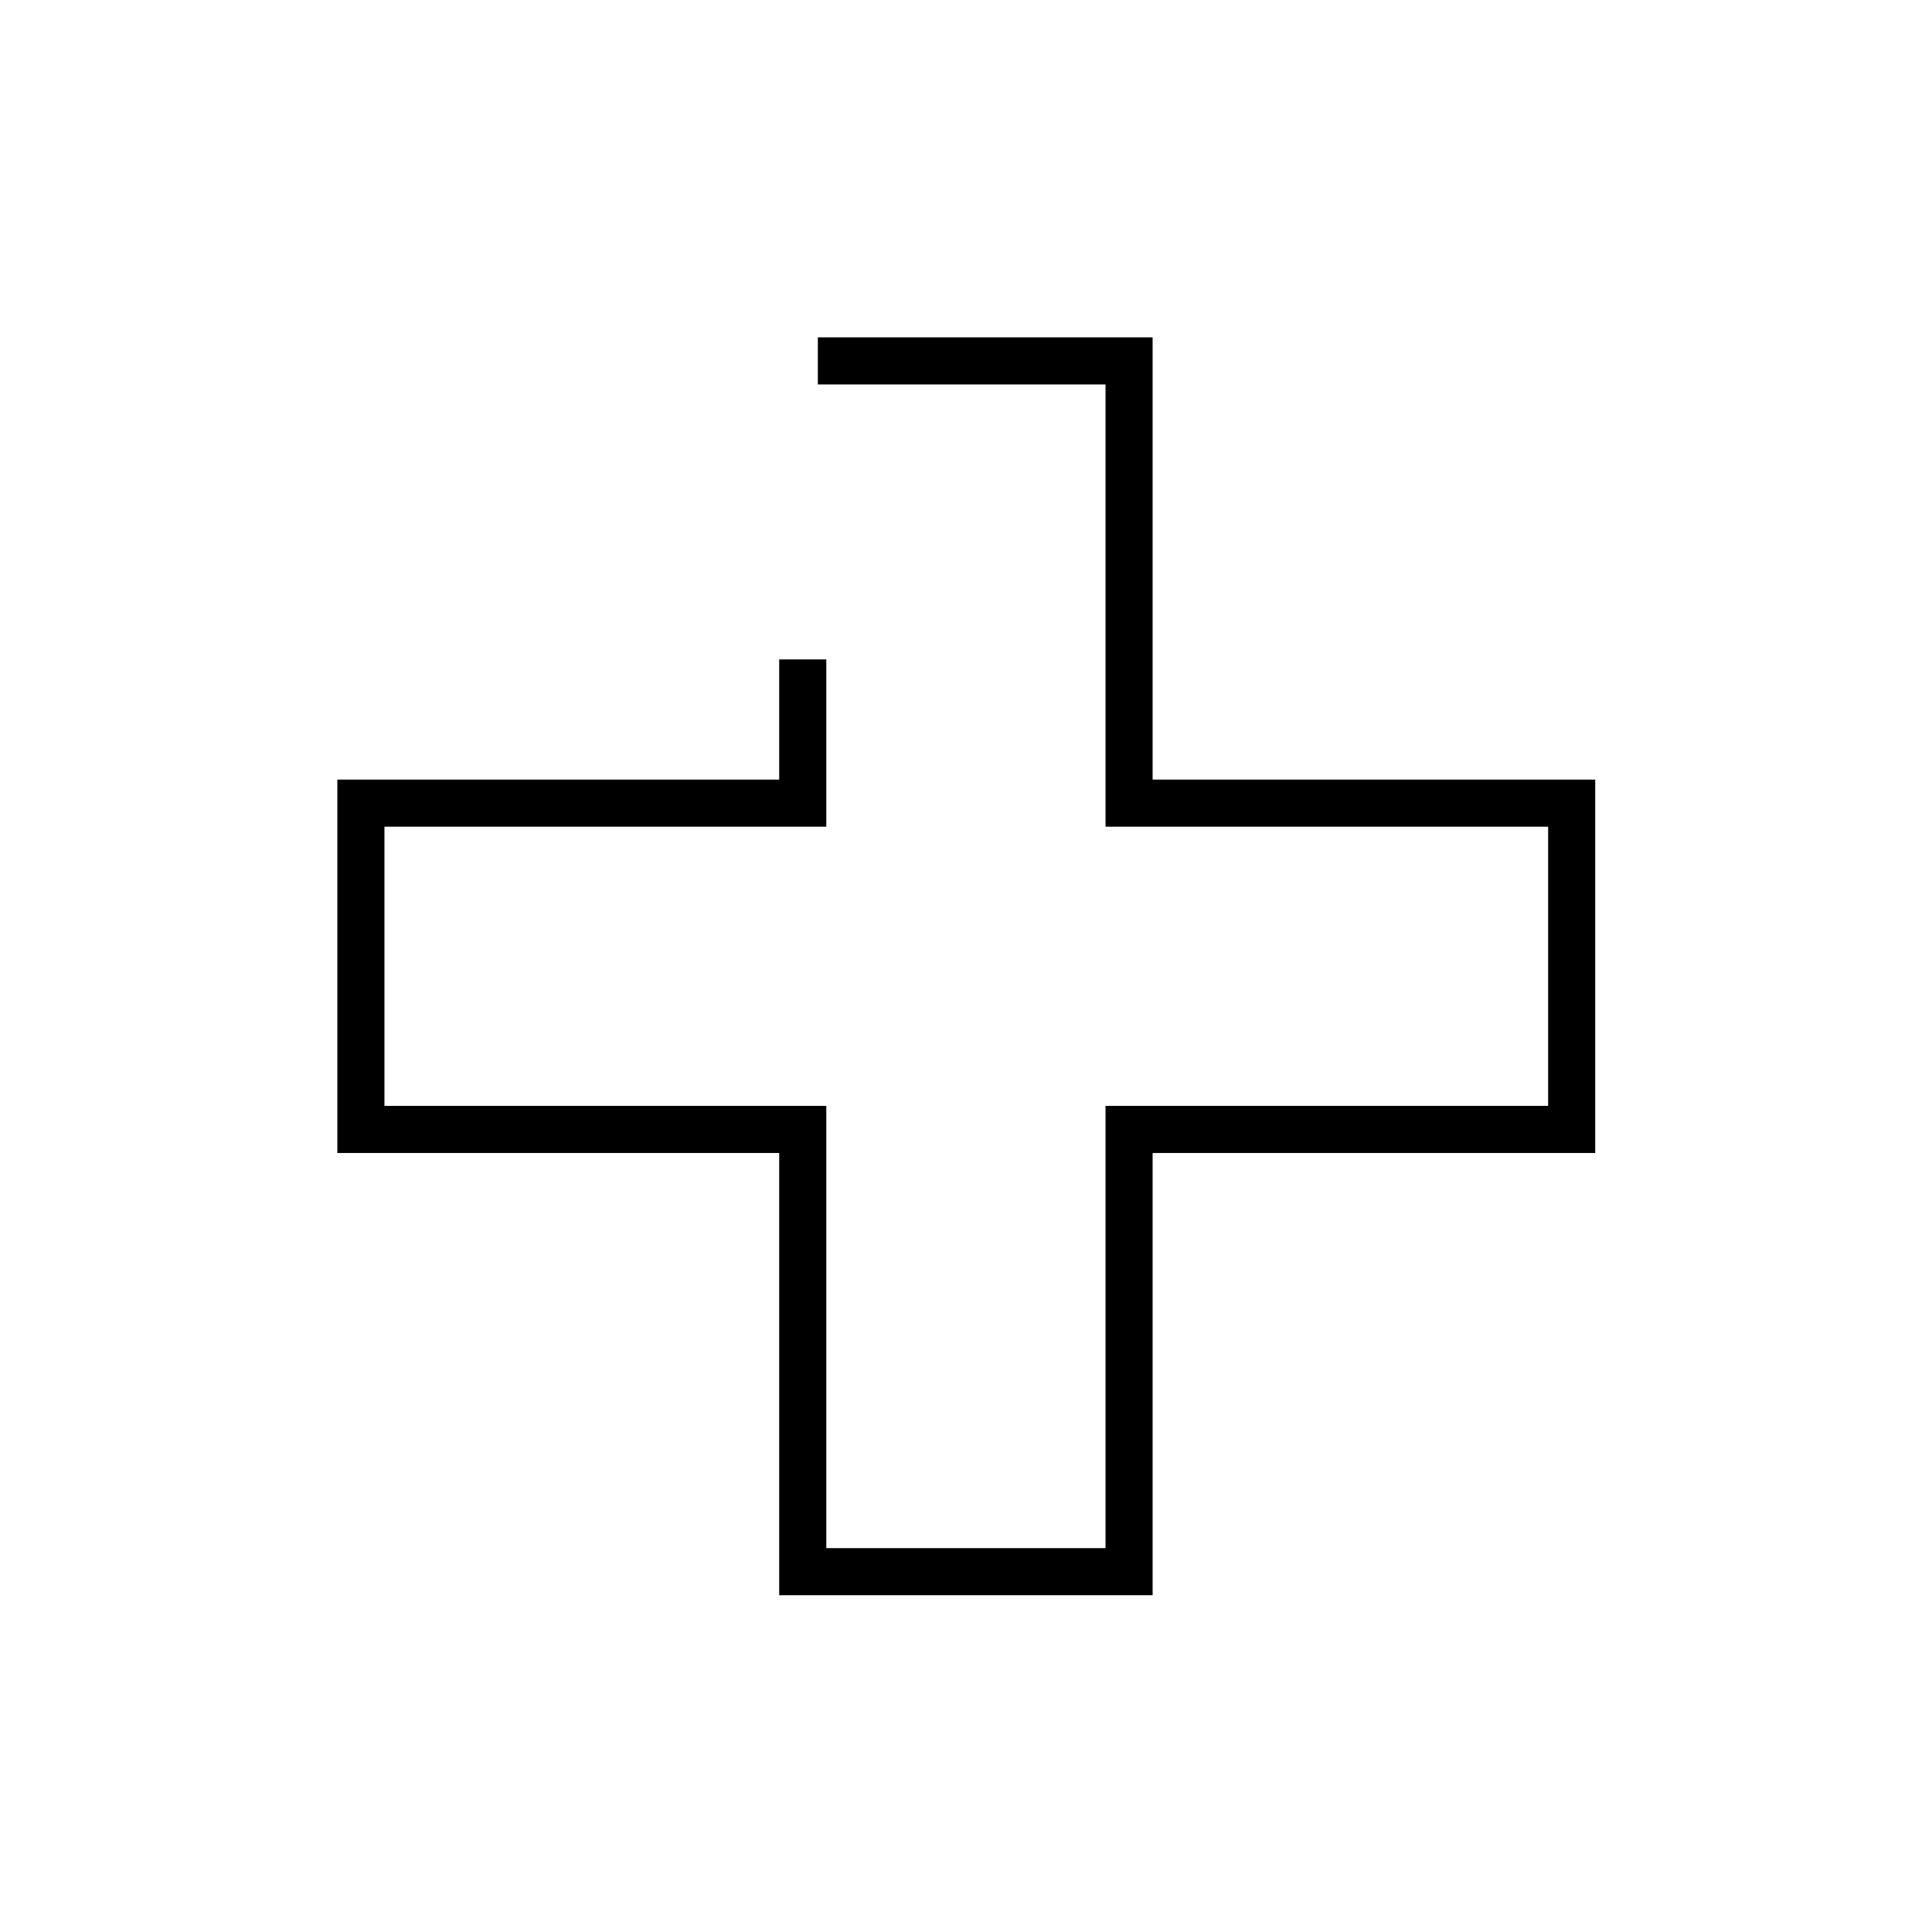 <?xml version="1.0" encoding="UTF-8"?> <svg xmlns="http://www.w3.org/2000/svg" width="64" height="64" viewBox="0 0 64 64" fill="none"><path fill-rule="evenodd" clip-rule="evenodd" d="M27.092 12.735V11.175H38.182V25.825H52.844V38.194H38.182V52.844H25.812V38.194H11.175V25.825H25.812V21.844H27.372V27.385H12.735V36.634H27.372V51.284H36.622V36.634H51.284V27.385H36.622V12.735H27.092Z" fill="black"></path></svg> 